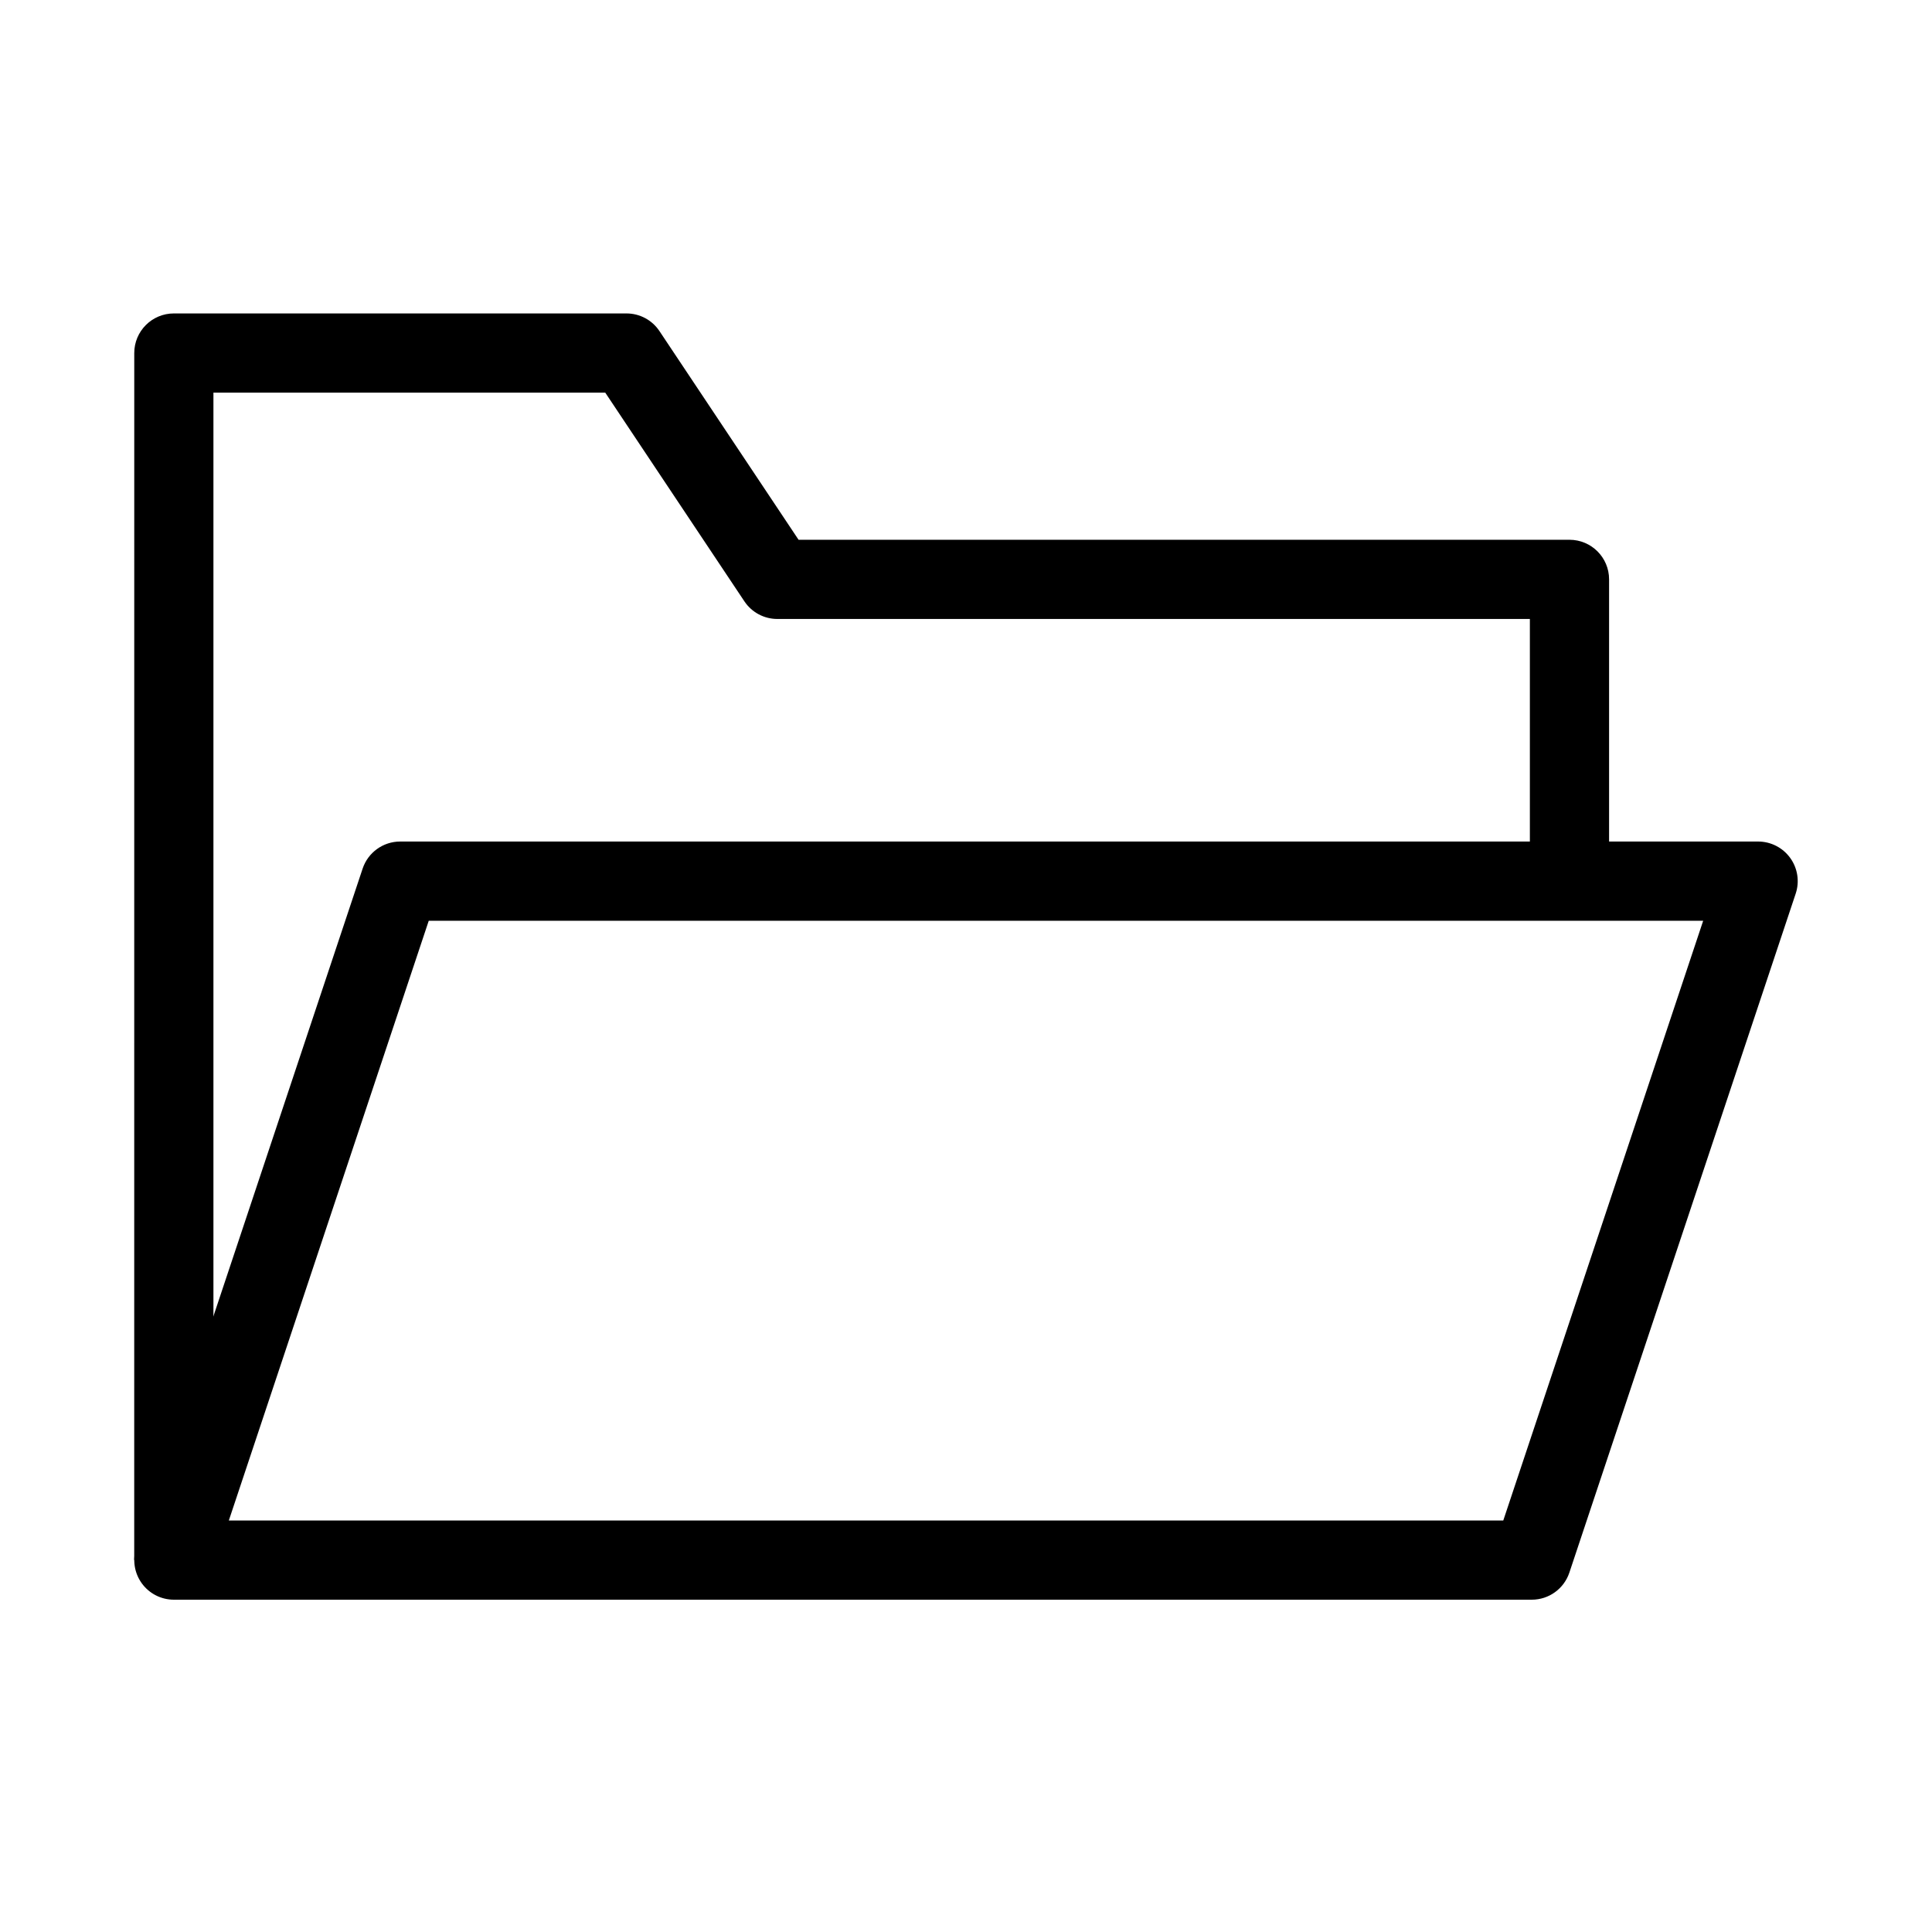 <?xml version="1.0" encoding="UTF-8"?>
<!-- Uploaded to: SVG Repo, www.svgrepo.com, Generator: SVG Repo Mixer Tools -->
<svg fill="#000000" width="800px" height="800px" version="1.1" viewBox="144 144 512 512" xmlns="http://www.w3.org/2000/svg">
 <g fill-rule="evenodd">
  <path d="m179.58 237.56c0-5.797 4.699-10.496 10.496-10.496h119.95c3.512 0 6.789 1.754 8.734 4.676l36.867 55.305h204.3c5.797 0 10.496 4.699 10.496 10.492v69.977h-20.992v-59.48h-199.43c-3.508 0-6.785-1.754-8.73-4.672l-36.871-55.305h-103.84v309.38h-20.992z"/>
  <path d="m240.1 374.19c1.43-4.285 5.441-7.176 9.957-7.176h359.86c3.375 0 6.543 1.621 8.516 4.359 1.973 2.734 2.512 6.254 1.441 9.457l-59.977 179.93c-1.43 4.285-5.438 7.176-9.957 7.176h-359.86c-3.375 0-6.543-1.621-8.516-4.359-1.973-2.734-2.508-6.254-1.441-9.453zm17.523 13.816-52.98 158.94h337.74l52.977-158.94z"/>
 </g>
</svg>